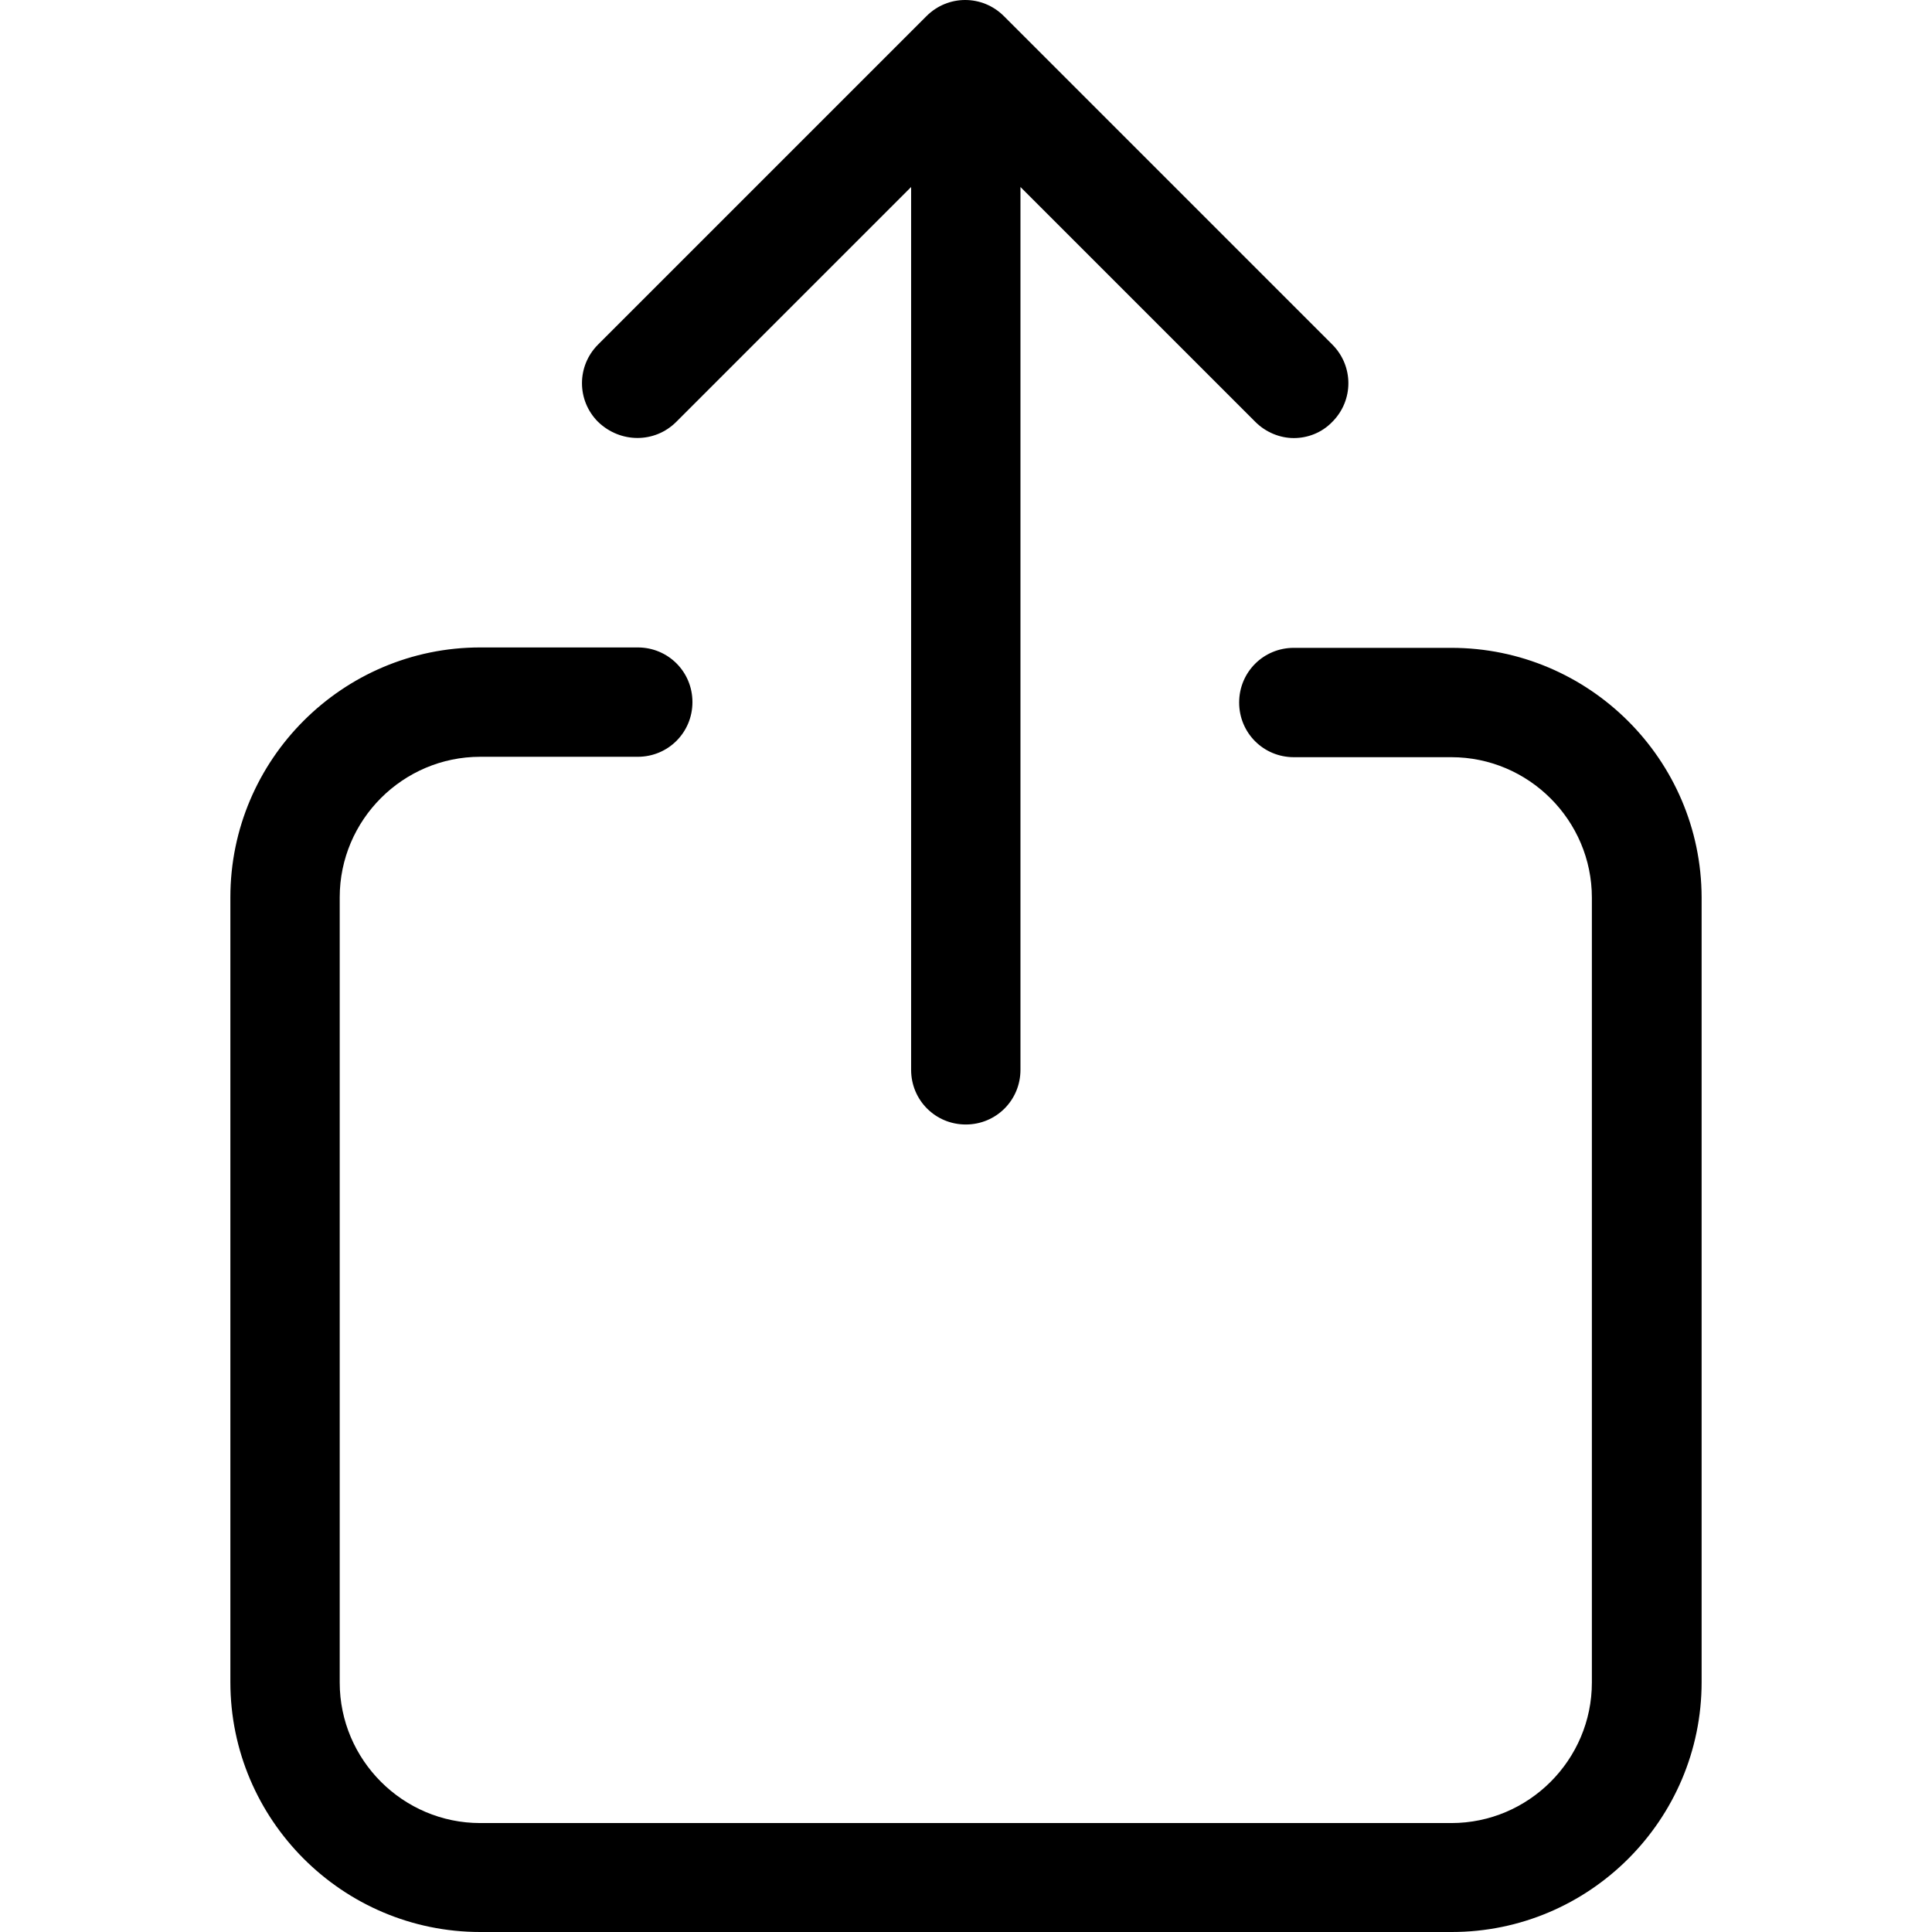 <?xml version="1.0" encoding="iso-8859-1"?>
<!-- Uploaded to: SVG Repo, www.svgrepo.com, Generator: SVG Repo Mixer Tools -->
<svg fill="#000000" height="800px" width="800px" version="1.1" id="Capa_1" xmlns="http://www.w3.org/2000/svg" xmlns:xlink="http://www.w3.org/1999/xlink" 
	 viewBox="0 0 477.075 477.075" xml:space="preserve">
<g>
	<g>
		<path d="M358.387,159.975h-38.9c-7.5,0-13.5,6-13.5,13.5s6,13.5,13.5,13.5h38.9c19.1,0,34.7,15.6,34.7,34.7v193.8
			c0,19.1-15.6,34.7-34.7,34.7h-239.8c-19.1,0-34.7-15.6-34.7-34.7v-193.9c0-19.1,15.6-34.7,34.7-34.7h38.9c7.5,0,13.5-6,13.5-13.5
			s-6-13.5-13.5-13.5h-38.9c-34,0-61.7,27.7-61.7,61.7v193.8c0,34,27.7,61.7,61.7,61.7h239.9c34,0,61.7-27.7,61.7-61.7v-193.8
			C420.087,187.575,392.387,159.975,358.387,159.975z"/>
		<path d="M166.987,104.175l58-58v218c0,7.5,6,13.5,13.5,13.5s13.5-6,13.5-13.5v-218l58,58c2.6,2.6,6.1,4,9.5,4s6.9-1.3,9.5-4
			c5.3-5.3,5.3-13.8,0-19.1l-81.1-81.1c-5.3-5.3-13.8-5.3-19.1,0l-81.1,81.1c-5.3,5.3-5.3,13.8,0,19.1
			C153.187,109.475,161.687,109.475,166.987,104.175z"/>
	</g>
</g>
</svg>